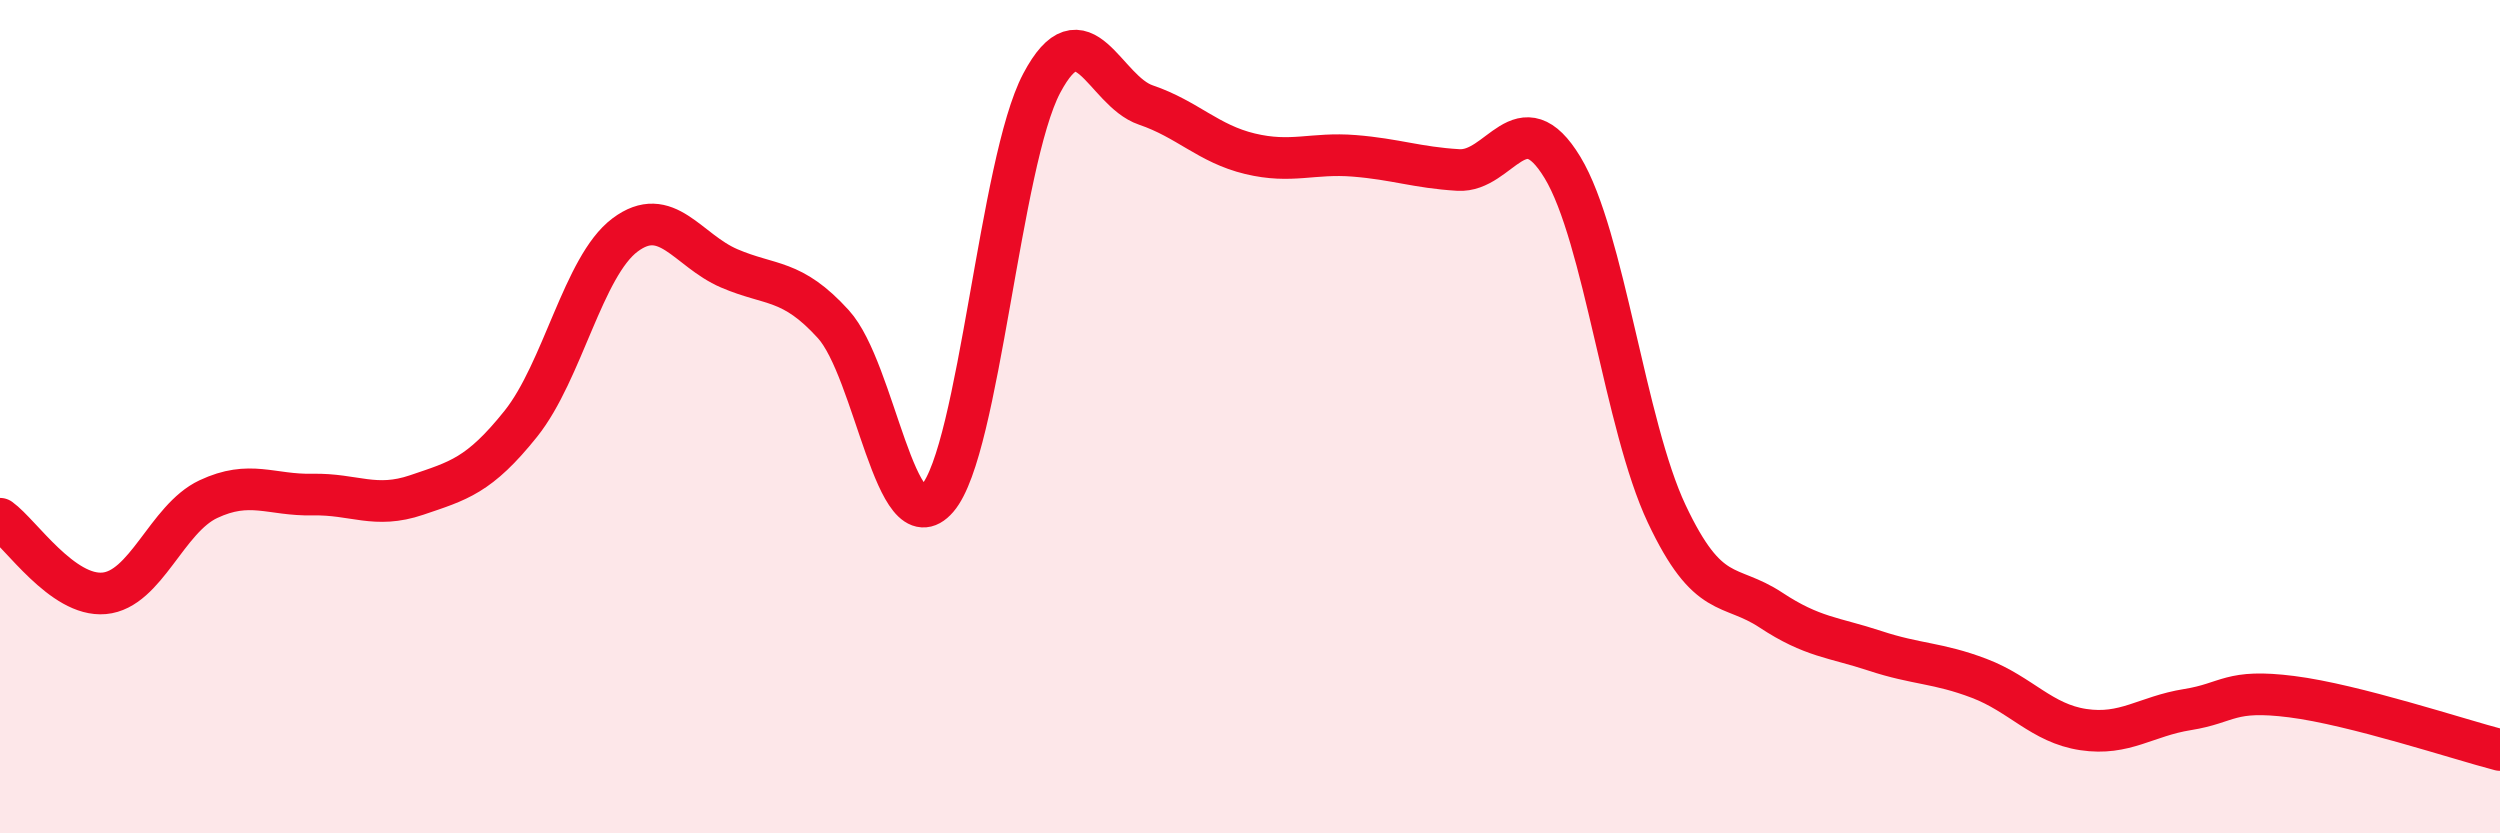 
    <svg width="60" height="20" viewBox="0 0 60 20" xmlns="http://www.w3.org/2000/svg">
      <path
        d="M 0,12.45 C 0.5,12.81 1.5,14.33 2.5,14.24 C 3.5,14.15 4,12.45 5,11.98 C 6,11.51 6.5,11.89 7.5,11.87 C 8.5,11.85 9,12.22 10,11.88 C 11,11.54 11.5,11.42 12.5,10.17 C 13.5,8.92 14,6.39 15,5.64 C 16,4.89 16.5,6.01 17.5,6.44 C 18.5,6.87 19,6.68 20,7.78 C 21,8.88 21.5,13.12 22.5,11.96 C 23.5,10.8 24,3.89 25,2 C 26,0.11 26.5,2.18 27.5,2.52 C 28.5,2.86 29,3.45 30,3.69 C 31,3.93 31.5,3.66 32.5,3.74 C 33.5,3.82 34,4.02 35,4.08 C 36,4.14 36.5,2.37 37.5,4.02 C 38.5,5.67 39,10.21 40,12.33 C 41,14.45 41.5,13.98 42.5,14.64 C 43.5,15.3 44,15.29 45,15.62 C 46,15.95 46.5,15.9 47.5,16.28 C 48.5,16.66 49,17.36 50,17.51 C 51,17.66 51.5,17.19 52.5,17.03 C 53.5,16.87 53.5,16.53 55,16.72 C 56.5,16.91 59,17.74 60,18L60 20L0 20Z"
        fill="#EB0A25"
        opacity="0.1"
        stroke-linecap="round"
        stroke-linejoin="round"
      />
      <path
        d="M 0,12.45 C 0.5,12.81 1.5,14.33 2.5,14.24 C 3.5,14.15 4,12.45 5,11.98 C 6,11.51 6.5,11.89 7.5,11.87 C 8.5,11.85 9,12.22 10,11.88 C 11,11.54 11.5,11.42 12.5,10.17 C 13.5,8.92 14,6.39 15,5.64 C 16,4.89 16.5,6.01 17.5,6.44 C 18.5,6.87 19,6.68 20,7.78 C 21,8.88 21.5,13.12 22.5,11.96 C 23.5,10.8 24,3.89 25,2 C 26,0.11 26.5,2.18 27.5,2.52 C 28.5,2.86 29,3.45 30,3.69 C 31,3.93 31.5,3.66 32.5,3.74 C 33.5,3.82 34,4.02 35,4.08 C 36,4.14 36.5,2.37 37.5,4.02 C 38.5,5.67 39,10.21 40,12.33 C 41,14.45 41.5,13.98 42.5,14.64 C 43.5,15.3 44,15.29 45,15.62 C 46,15.95 46.5,15.9 47.5,16.28 C 48.5,16.66 49,17.36 50,17.51 C 51,17.66 51.5,17.19 52.5,17.03 C 53.5,16.87 53.5,16.53 55,16.72 C 56.5,16.91 59,17.74 60,18"
        stroke="#EB0A25"
        stroke-width="1"
        fill="none"
        stroke-linecap="round"
        stroke-linejoin="round"
      />
    </svg>
  
